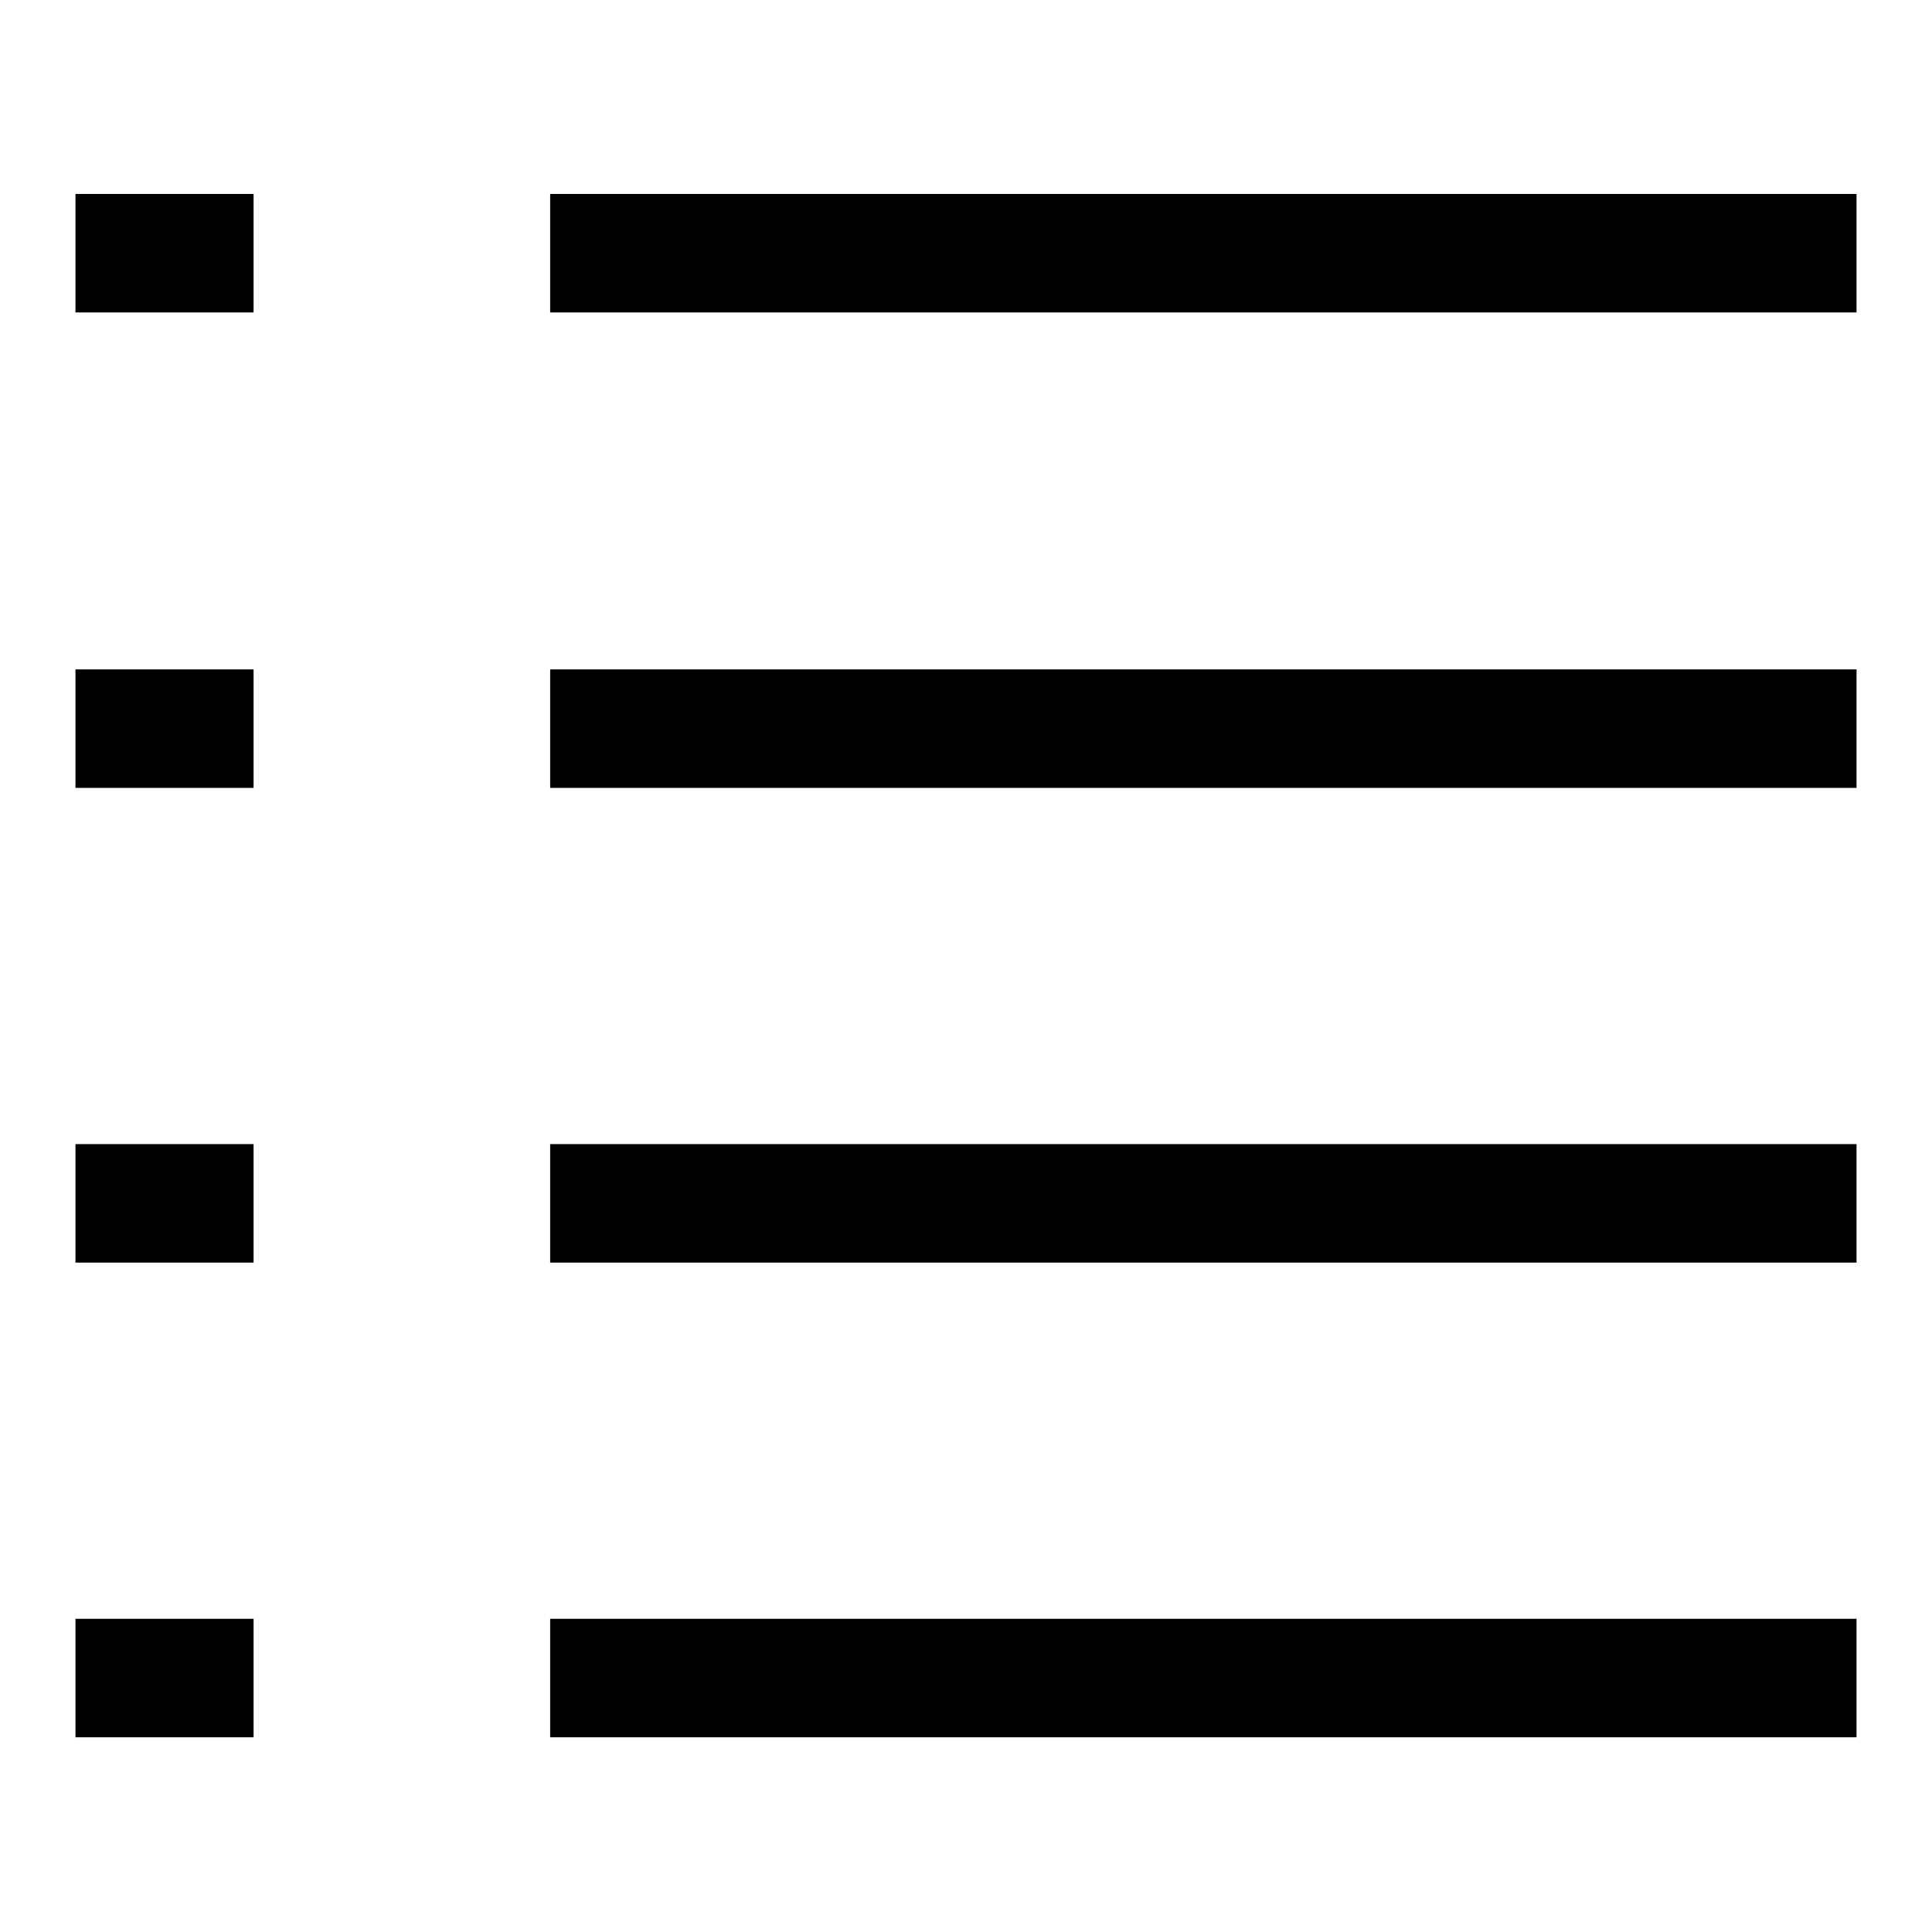 <?xml version="1.0" encoding="utf-8"?>
<!-- Svg Vector Icons : http://www.onlinewebfonts.com/icon -->
<!DOCTYPE svg PUBLIC "-//W3C//DTD SVG 1.1//EN" "http://www.w3.org/Graphics/SVG/1.1/DTD/svg11.dtd">
<svg version="1.1" xmlns="http://www.w3.org/2000/svg" xmlns:xlink="http://www.w3.org/1999/xlink" x="0px" y="0px" viewBox="0 0 256 256" enable-background="new 0 0 256 256" xml:space="preserve">
<g><g><path fill="#000000" d="M72.9,214.5H246v15.7H72.9V214.5L72.9,214.5z"/><path fill="#000000" d="M72.9,151.6H246v15.7H72.9V151.6L72.9,151.6z"/><path fill="#000000" d="M72.9,88.7H246v15.7H72.9V88.7L72.9,88.7z"/><path fill="#000000" d="M72.9,25.7H246v15.7H72.9V25.7L72.9,25.7z"/><path fill="#000000" d="M10,214.5h23.6v15.7H10V214.5z"/><path fill="#000000" d="M10,151.6h23.6v15.7H10V151.6z"/><path fill="#000000" d="M10,88.7h23.6v15.7H10V88.7z"/><path fill="#000000" d="M10,25.7h23.6v15.7H10V25.7z"/></g></g>
</svg>